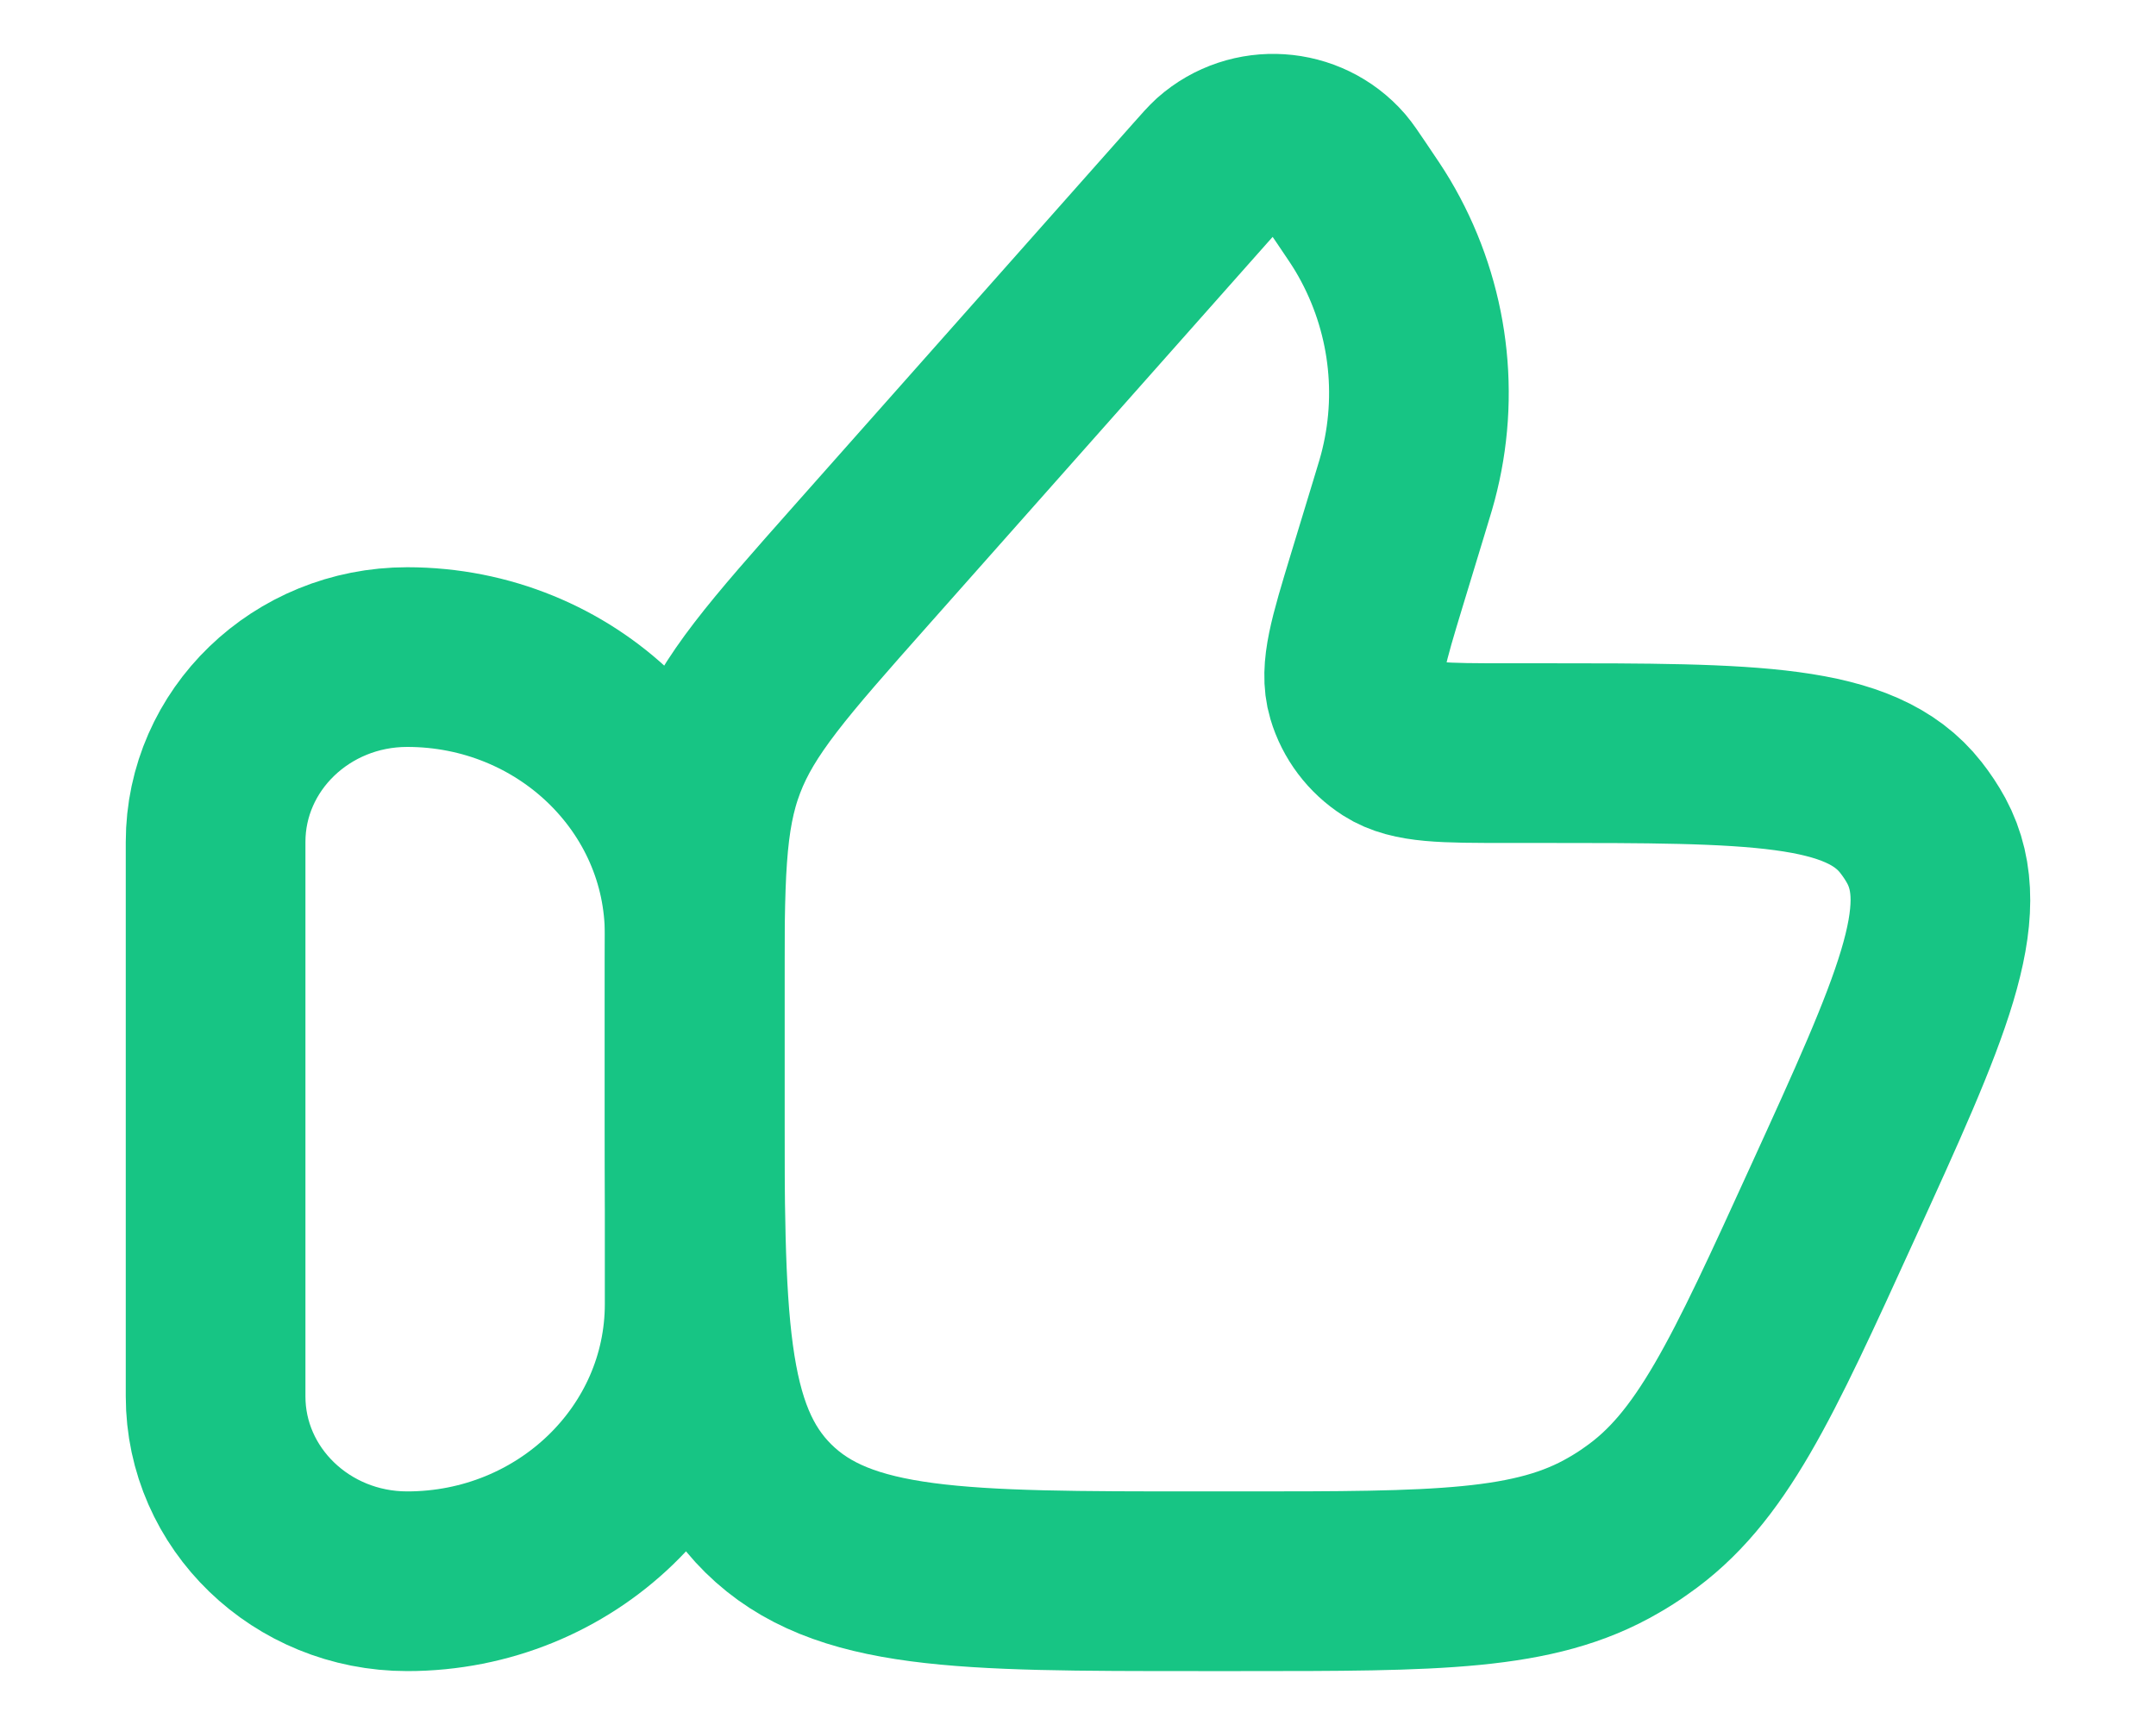 <svg width="15" height="12" viewBox="0 0 15 12" fill="none" xmlns="http://www.w3.org/2000/svg">
<path d="M9.732 3.533L9.578 4.039C9.452 4.454 9.389 4.661 9.438 4.825C9.477 4.957 9.563 5.071 9.68 5.146C9.825 5.239 10.045 5.239 10.483 5.239H10.717C12.202 5.239 12.944 5.239 13.295 5.687C13.335 5.738 13.371 5.792 13.402 5.849C13.671 6.348 13.365 7.021 12.751 8.365C12.188 9.599 11.907 10.216 11.384 10.579C11.334 10.615 11.282 10.648 11.228 10.679C10.678 11 9.996 11 8.633 11H8.337C6.685 11 5.86 11 5.346 10.494C4.833 9.988 4.833 9.173 4.833 7.543V6.971C4.833 6.114 4.833 5.686 4.983 5.294C5.132 4.903 5.418 4.58 5.989 3.936L8.353 1.271C8.412 1.204 8.442 1.171 8.468 1.147C8.712 0.931 9.089 0.956 9.302 1.201C9.325 1.228 9.35 1.265 9.4 1.339C9.478 1.454 9.517 1.512 9.551 1.569C9.856 2.082 9.948 2.691 9.808 3.269C9.793 3.333 9.773 3.4 9.732 3.533Z" stroke="#17C584" stroke-width="1.25" stroke-linecap="round" stroke-linejoin="round"/>
<path d="M1.5 5.857C1.5 5.147 2.097 4.571 2.833 4.571C3.938 4.571 4.833 5.435 4.833 6.5V9.071C4.833 10.136 3.938 11 2.833 11C2.097 11 1.5 10.424 1.5 9.714V5.857Z" stroke="#17C584" stroke-width="1.25" stroke-linecap="round" stroke-linejoin="round"/>
</svg>
